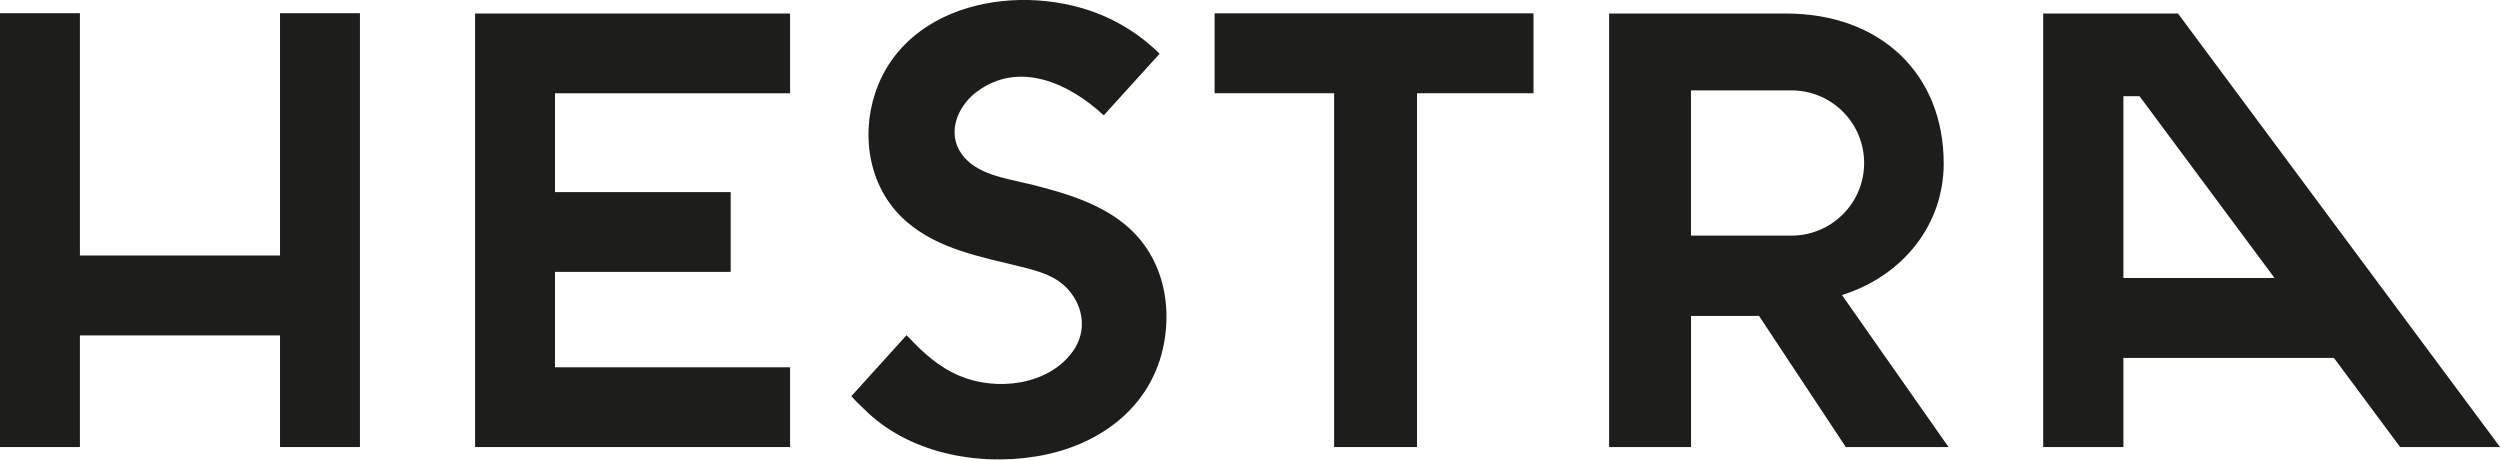 <?xml version="1.0" encoding="UTF-8"?>
<svg id="cmyk" xmlns="http://www.w3.org/2000/svg" viewBox="0 0 652.62 119.96">
  <defs>
    <style>
      .cls-1 {
        fill: #1d1d1b;
      }
    </style>
  </defs>
  <polygon class="cls-1" points="124.02 116.7 206.25 116.7 206.25 116.7 206.25 95.88 144.88 95.88 144.88 70.97 190.74 70.97 190.74 50.15 144.88 50.15 144.88 24.35 206.25 24.35 206.25 3.53 124.02 3.53 124.02 116.7"/>
  <path class="cls-1" d="M507.4,42.66c0-23.4-16.53-39.13-41.13-39.13h-46.21v113.17h21.38v-34.22h17.76l22.64,34.22h26.82l-27.82-39.68c16.14-5.08,26.56-18.54,26.56-34.35ZM477.83,58.55c-2.94,1.87-6.41,2.96-10.15,2.96h-26.25V23.6h26.25c10.47,0,18.95,8.49,18.95,18.96,0,6.7-3.48,12.58-8.74,15.95-.02.01-.04.02-.06.04Z"/>
  <polygon class="cls-1" points="73.1 66.7 20.86 66.7 20.86 3.45 0 3.45 0 116.7 20.86 116.7 20.86 87.56 73.1 87.56 73.1 116.7 93.96 116.7 93.96 3.46 93.96 3.45 73.1 3.45 73.1 66.7"/>
  <path class="cls-1" d="M268.07,47.91c-5.86-1.45-13.21-2.41-17-7.67-3.98-5.51-1.14-12.45,3.81-16.2,11.11-8.4,24.27-2.27,33.25,6.07l14.59-16.09c-3.59-3.54-7.71-6.49-12.23-8.76-20.92-10.49-53.7-5.89-62,18.97-3.91,11.72-1.44,25.28,8.08,33.56,8.48,7.38,19.61,9.25,30.15,11.89,4.52,1.14,8.98,2.33,12.18,5.96,4.08,4.62,4.81,11.02,1.15,16.1-6.42,8.92-20.01,10.42-29.56,6.37-5.65-2.39-9.76-6.27-13.83-10.62l-14.41,15.92c1.13,1.37,2.71,2.75,3.27,3.32,11.43,11.51,29.45,14.98,45.08,12.4,17.03-2.81,31.23-13.66,33.58-31.49,1.35-10.21-1.4-20.6-9.06-27.77-7.27-6.81-17.63-9.66-27.06-11.99Z"/>
  <path class="cls-1" d="M568.56,3.53h-35.19v113.17h20.94v-23.26h54.96l17.28,23.26h26.08L568.56,3.53ZM554.31,25.11h4.21l35.25,47.47h-39.46V25.11Z"/>
  <polygon class="cls-1" points="317.07 24.34 348.27 24.34 348.27 116.7 369.91 116.7 369.91 24.34 400.32 24.34 400.32 3.48 317.07 3.48 317.07 24.34"/>
</svg>